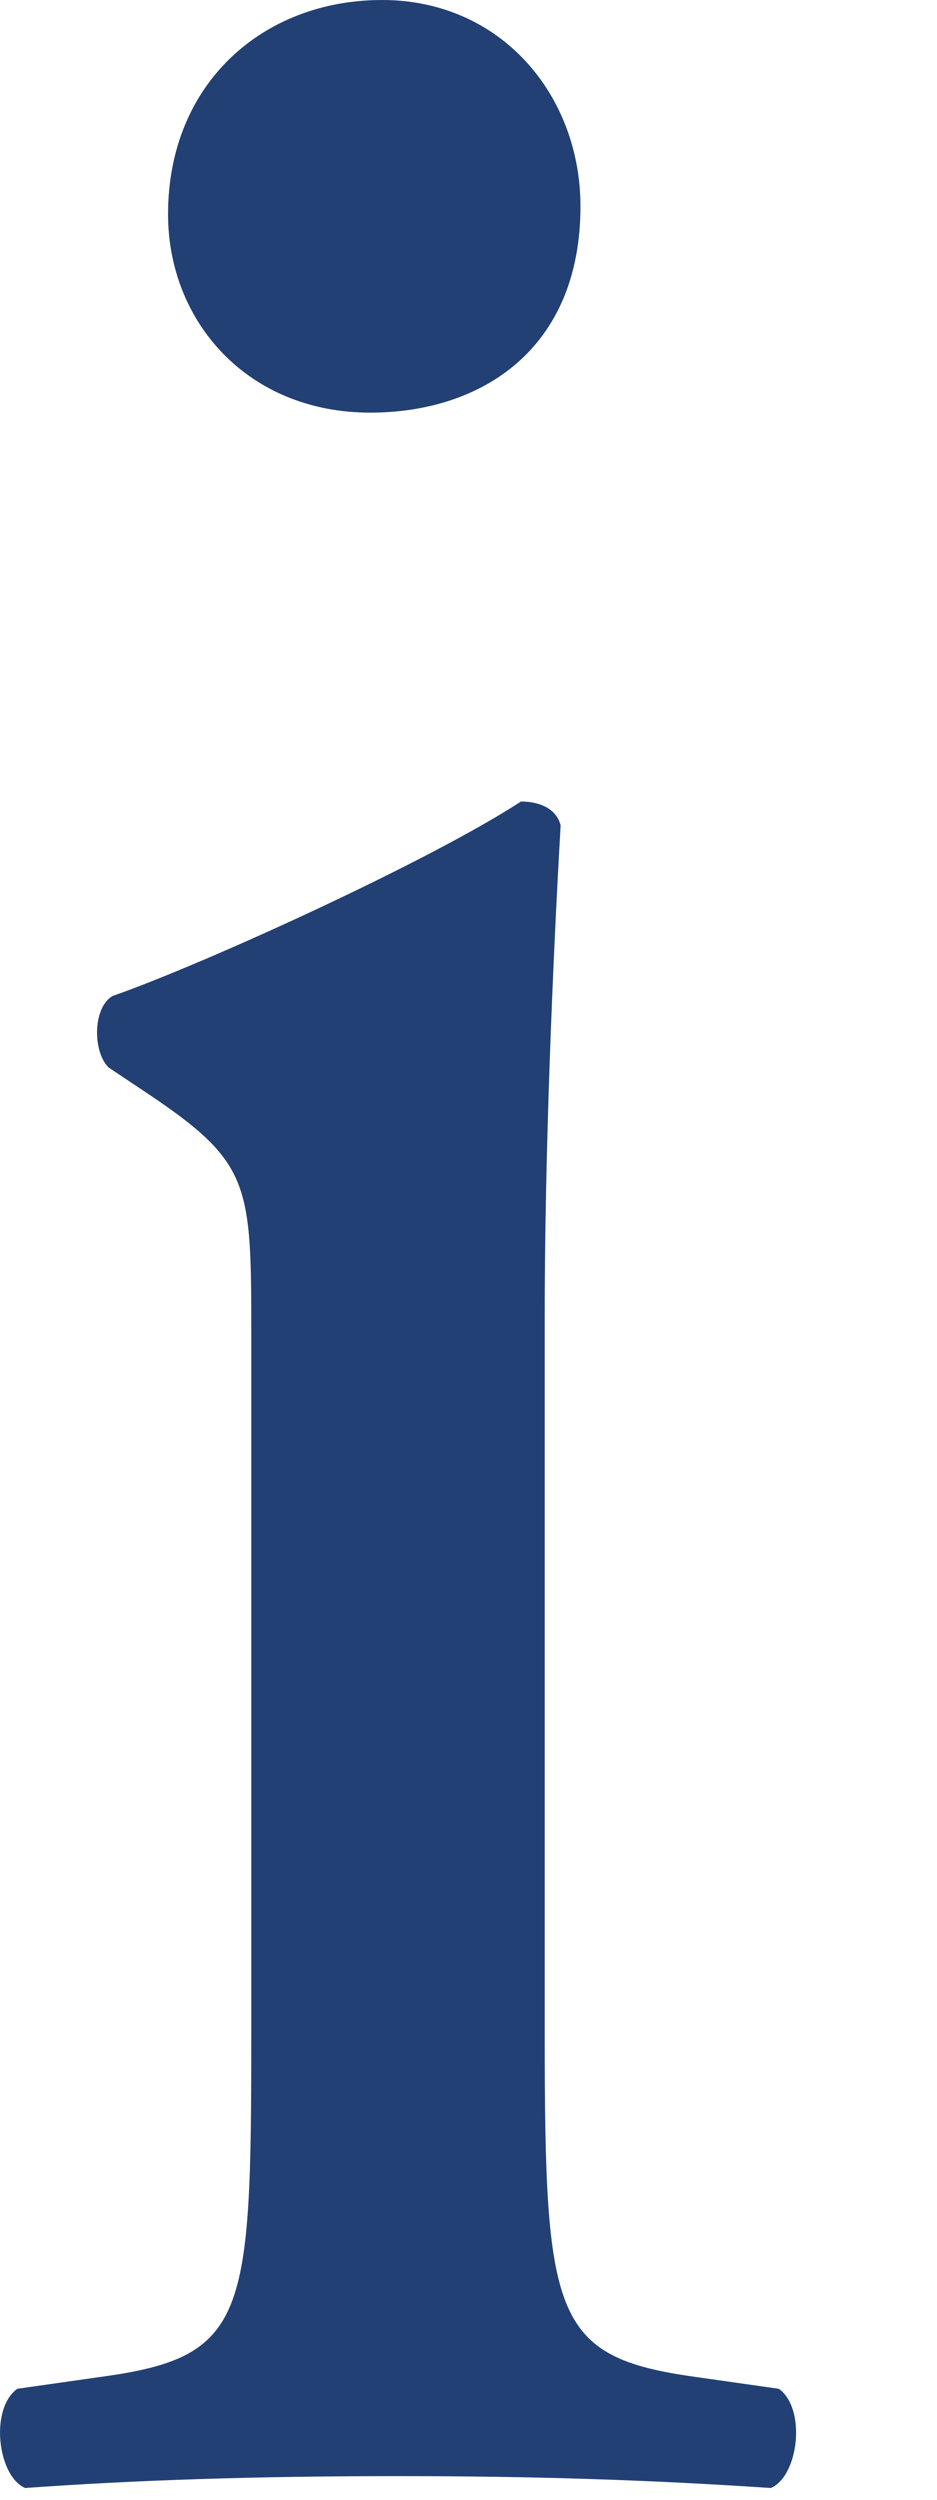 <?xml version="1.0" encoding="utf-8"?>
<svg xmlns="http://www.w3.org/2000/svg" fill="none" height="100%" overflow="visible" preserveAspectRatio="none" style="display: block;" viewBox="0 0 6 16" width="100%">
<path d="M1.609 13.003V8.559C1.609 7.568 1.609 7.441 0.923 6.984L0.695 6.832C0.593 6.73 0.593 6.451 0.72 6.375C1.304 6.171 2.752 5.511 3.336 5.13C3.463 5.13 3.565 5.181 3.59 5.283C3.539 6.171 3.488 7.39 3.488 8.432V13.003C3.488 14.832 3.539 15.086 4.453 15.213L4.987 15.289C5.165 15.416 5.114 15.848 4.936 15.924C4.174 15.873 3.438 15.848 2.549 15.848C1.634 15.848 0.873 15.873 0.161 15.924C-0.016 15.848 -0.067 15.416 0.111 15.289L0.644 15.213C1.584 15.086 1.609 14.832 1.609 13.003ZM2.447 0C3.209 0 3.717 0.61 3.717 1.321C3.717 2.235 3.082 2.641 2.371 2.641C1.584 2.641 1.076 2.057 1.076 1.371C1.076 0.533 1.685 0 2.447 0Z" fill="#234075" id="Vector"/>
</svg>